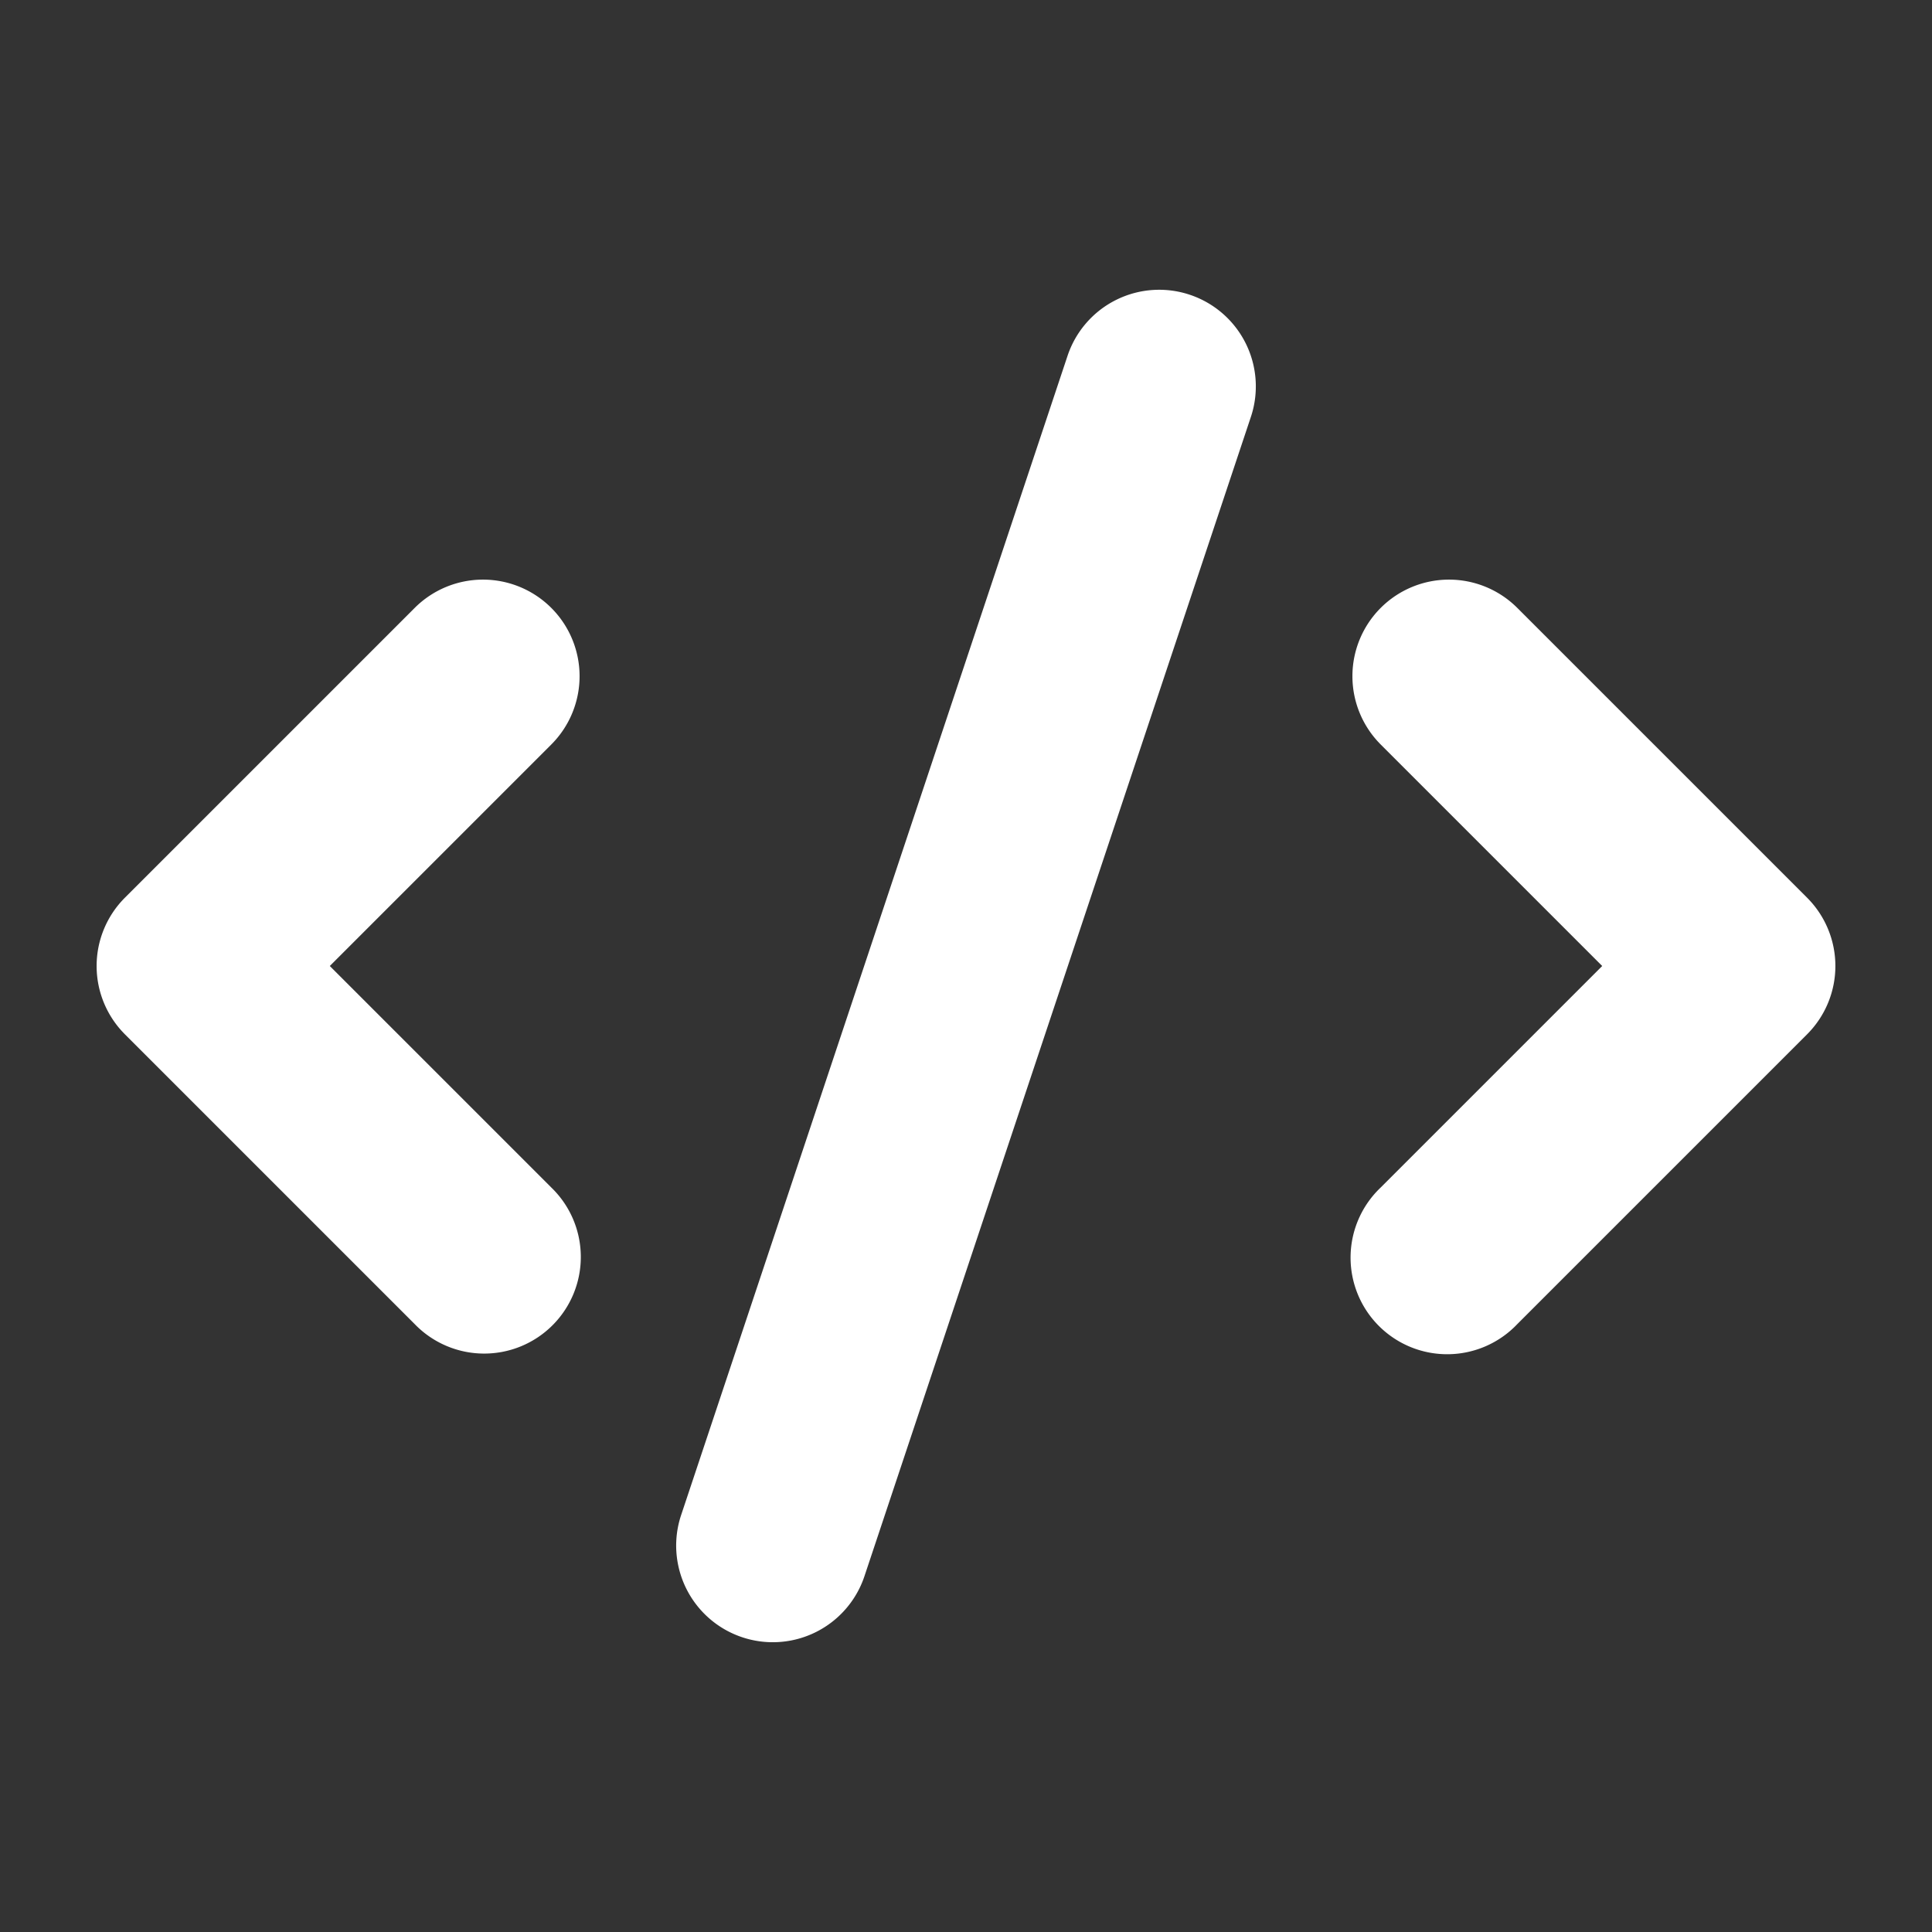 <svg xmlns="http://www.w3.org/2000/svg" fill="none" viewBox="0 0 100 100"><rect x="0" y="0" width="100" height="100" fill="#333333" stroke="none"/><path fill="#fff" fill-rule="evenodd" d="M61.58 15.255a5 5 0 0 1 3.165 6.325l-20 60a5 5 0 1 1-9.49-3.16l20-60a5 5 0 0 1 6.325-3.165Zm-33.045 16.21a5 5 0 0 1 0 7.07L17.07 50l11.465 11.465a4.997 4.997 0 0 1 .062 7.132 5.001 5.001 0 0 1-7.132-.062l-15-15a5 5 0 0 1 0-7.07l15-15a5 5 0 0 1 7.07 0Zm42.93 0a5 5 0 0 1 7.07 0l15 15a5 5 0 0 1 0 7.07l-15 15a5.001 5.001 0 1 1-7.07-7.07L82.93 50 71.465 38.535a5 5 0 0 1 0-7.07Z" clip-rule="evenodd"/></svg>